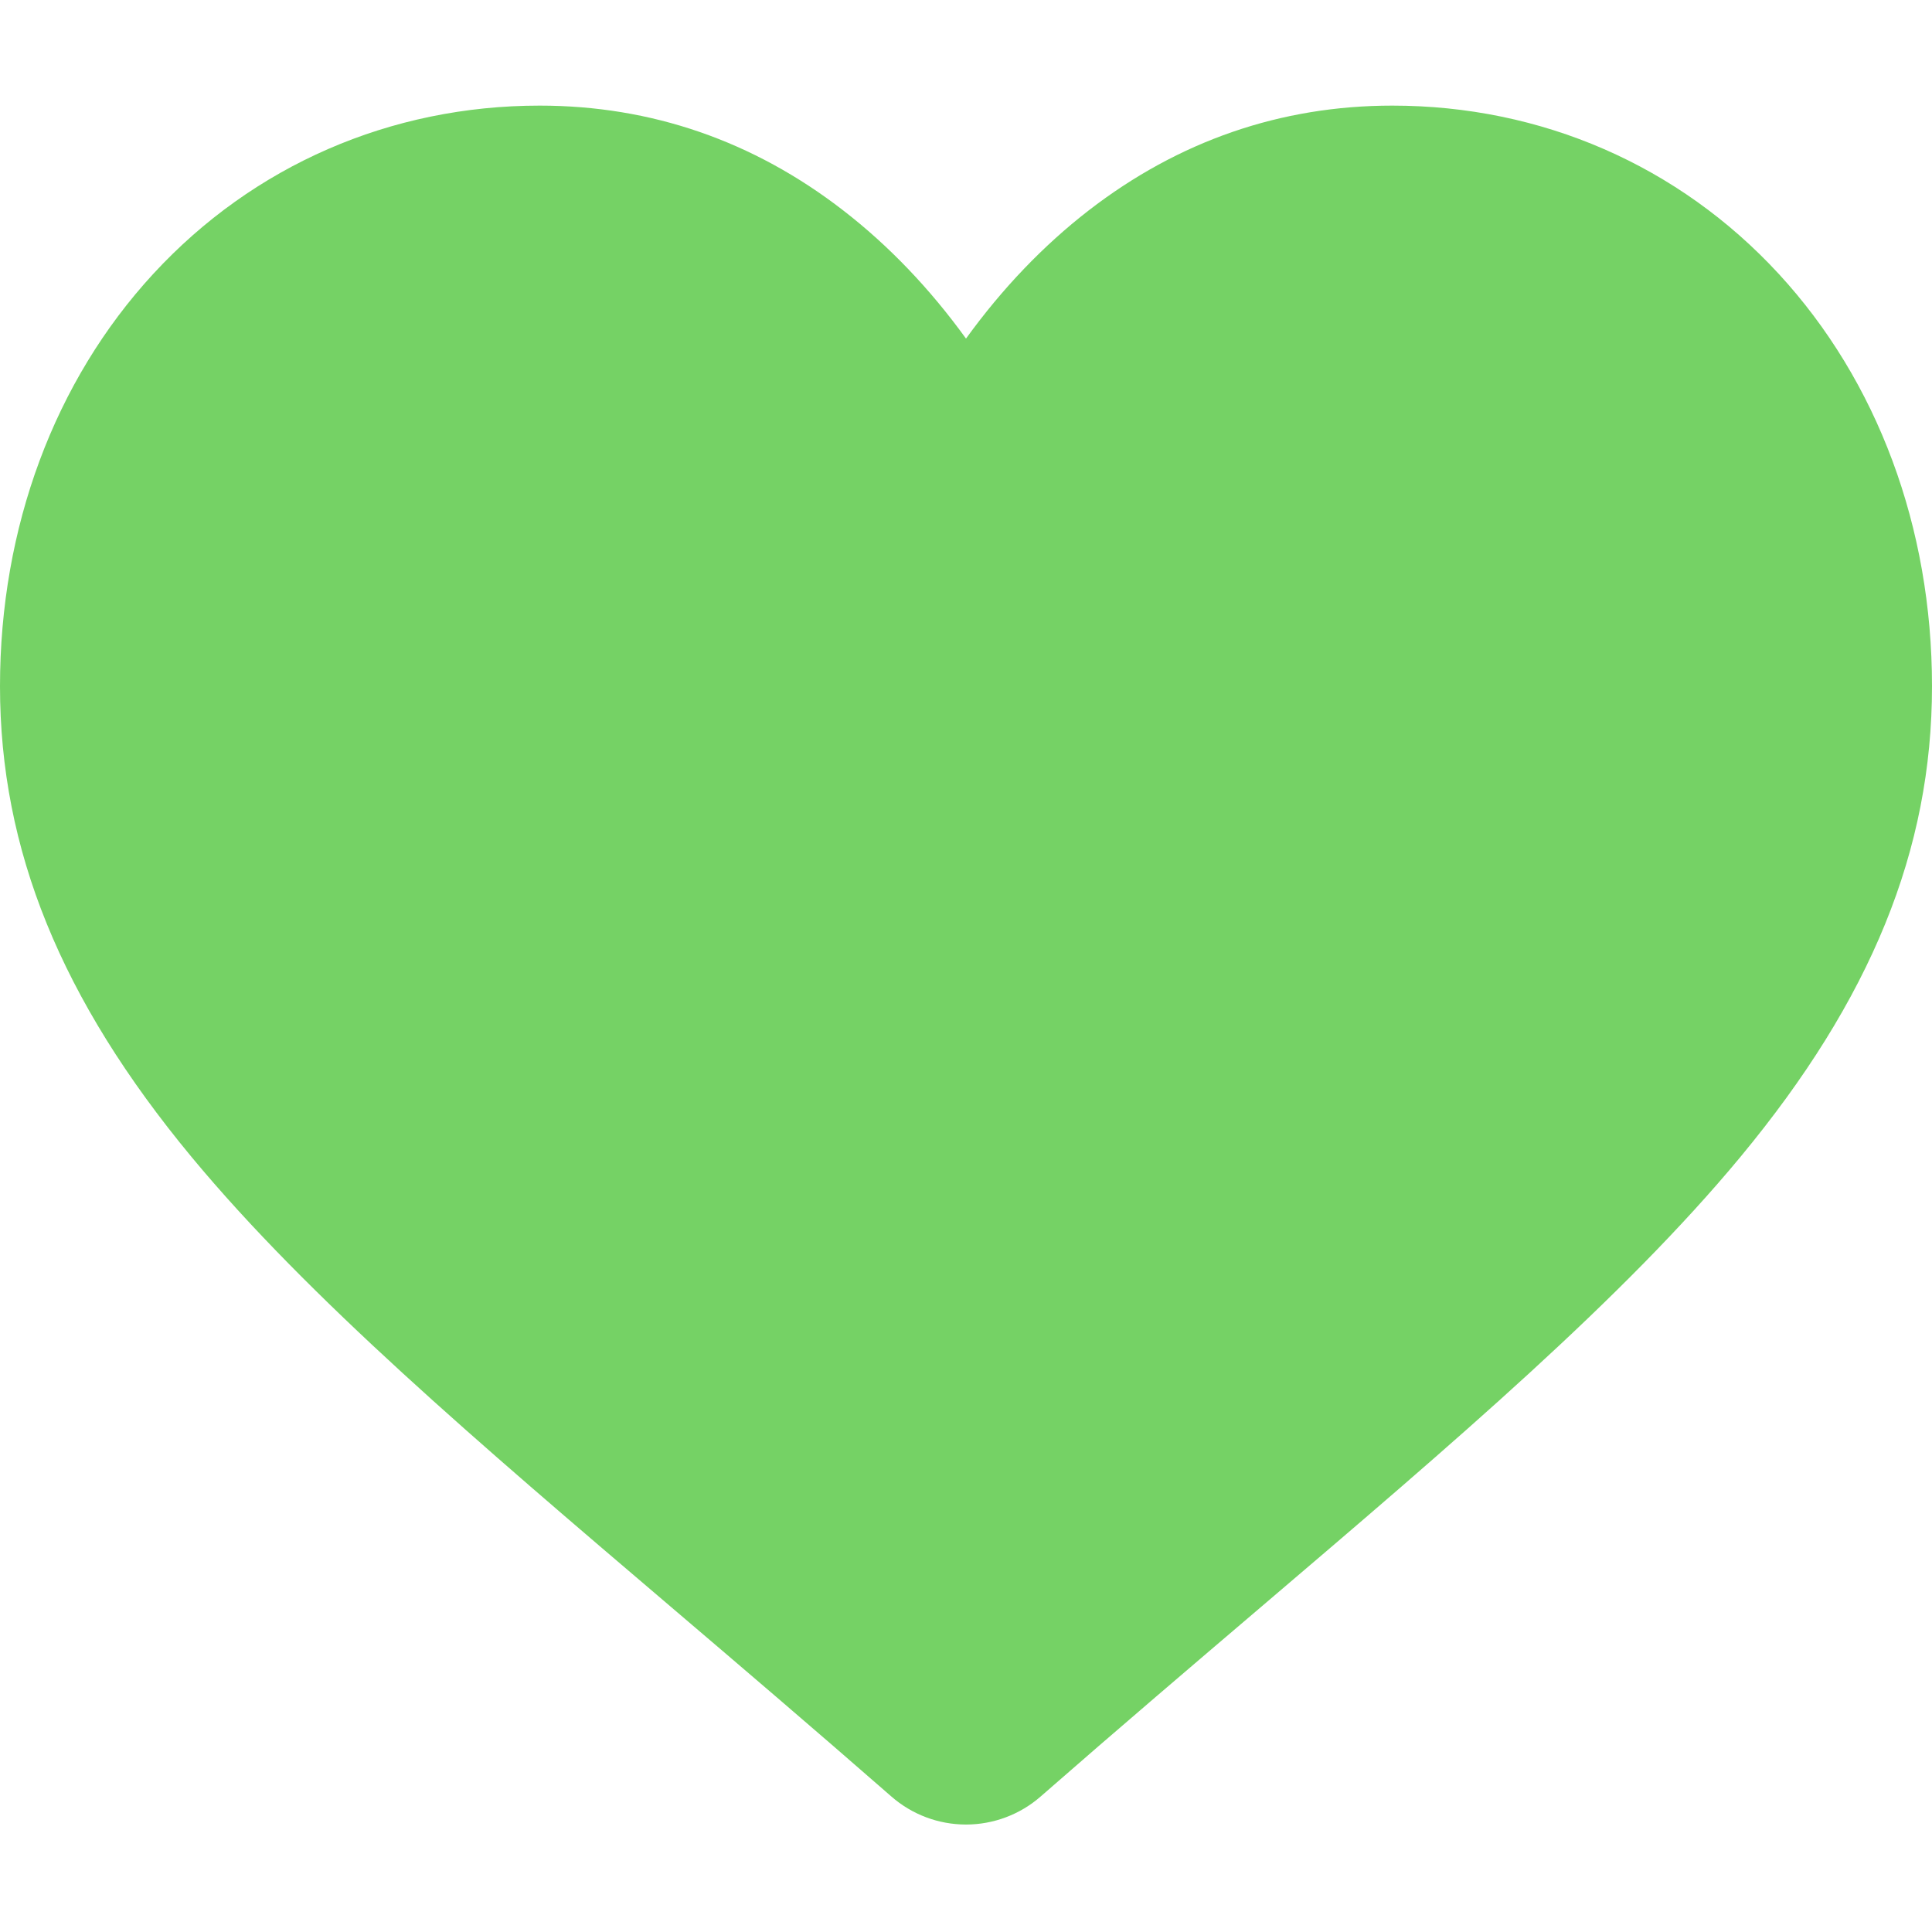 <svg width="24" height="24" viewBox="0 0 24 24" fill="none" xmlns="http://www.w3.org/2000/svg">
<g clip-path="url(#clip0)">
<path d="M22.096 3.402C20.854 2.055 19.149 1.312 17.296 1.312C15.91 1.312 14.642 1.75 13.524 2.614C12.961 3.05 12.45 3.584 12 4.206C11.55 3.584 11.039 3.05 10.475 2.614C9.359 1.75 8.09 1.312 6.704 1.312C4.851 1.312 3.146 2.055 1.904 3.402C0.676 4.734 0 6.553 0 8.525C0 10.555 0.756 12.413 2.38 14.373C3.833 16.125 5.921 17.905 8.339 19.965C9.165 20.669 10.101 21.467 11.072 22.316C11.329 22.541 11.658 22.665 12 22.665C12.341 22.665 12.671 22.541 12.927 22.317C13.899 21.467 14.836 20.669 15.662 19.965C18.079 17.905 20.167 16.125 21.62 14.372C23.244 12.413 24 10.555 24 8.525C24 6.553 23.324 4.734 22.096 3.402Z" fill="#75D265"/>
</g>
<defs>
<clipPath id="clip0">
<rect width="24" height="24" fill="white"/>
</clipPath>
</defs>
</svg>
